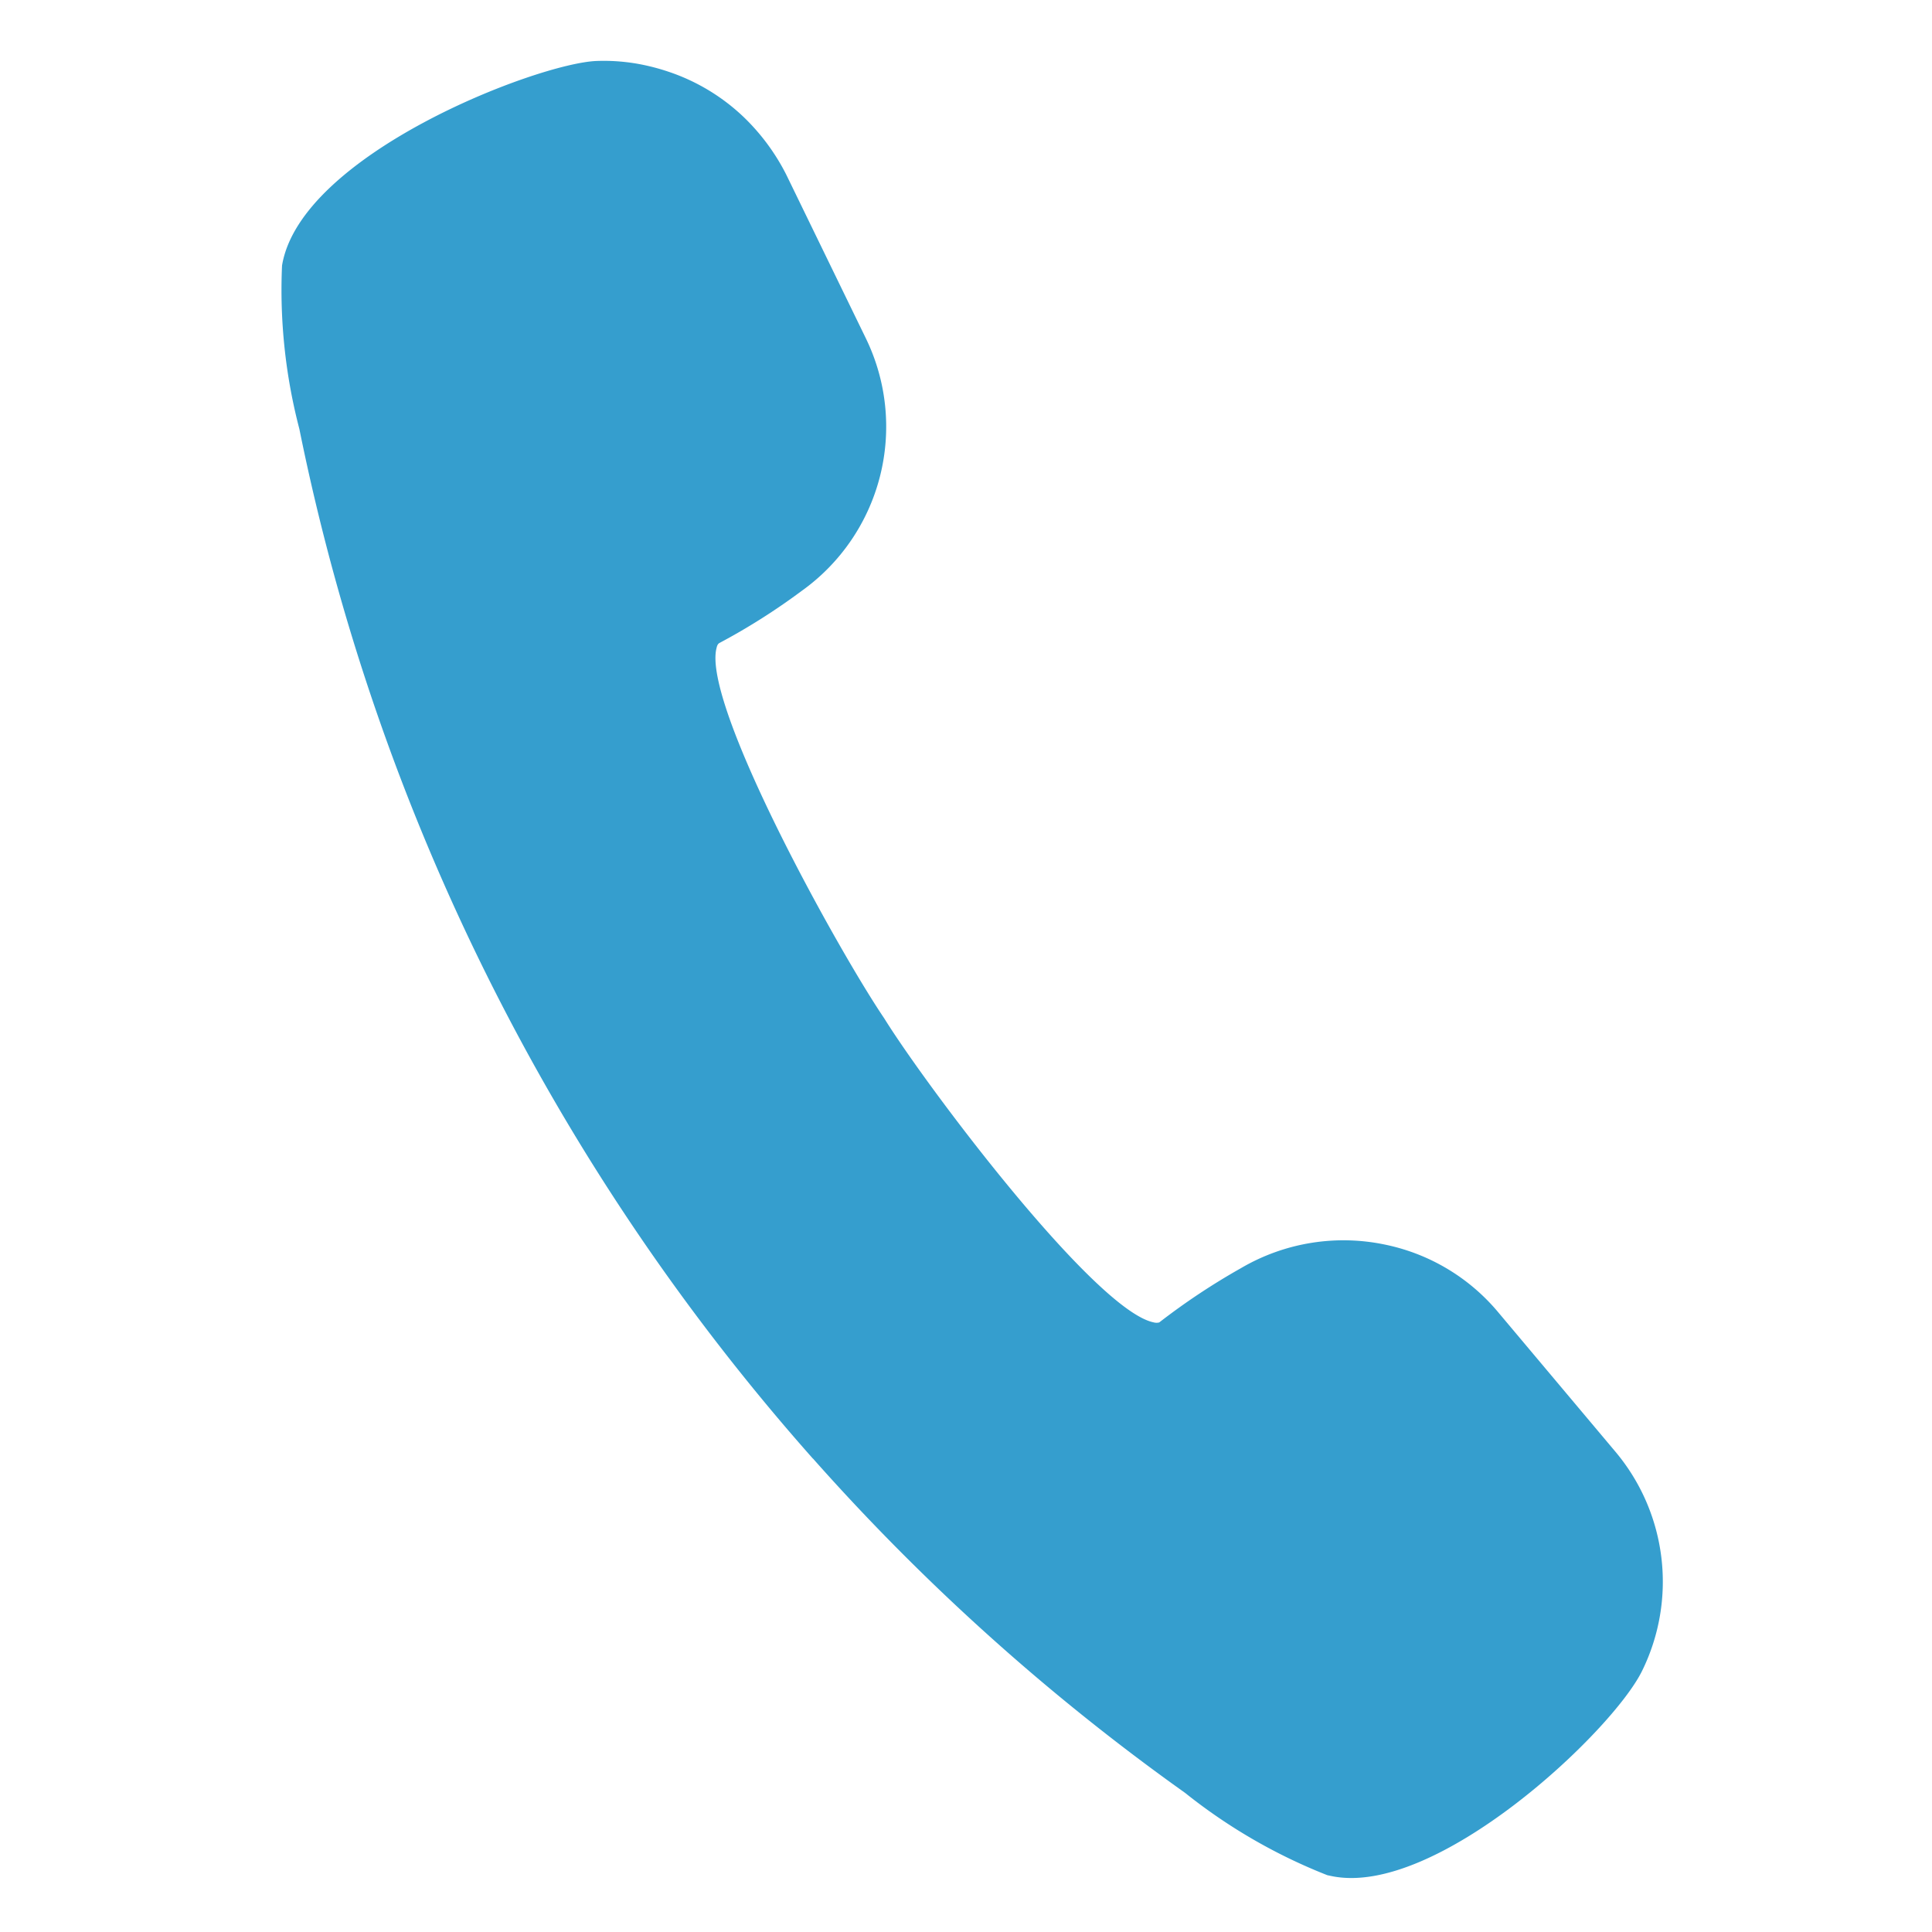 <svg xmlns="http://www.w3.org/2000/svg" width="17.404" height="17.402" viewBox="0 0 17.404 17.402">
  <g id="電話の発信_コールの無料アイコン_2" data-name="電話の発信、コールの無料アイコン 2" transform="matrix(0.978, 0.208, -0.208, 0.978, -3.901, -5.767)">
    <path id="Path_140" data-name="Path 140" d="M6.913,125.805a19.886,19.886,0,0,0,3.906,2.249,4.954,4.954,0,0,0,1.408.459h.035c.964,0,2.208-1.8,2.356-2.39a1.82,1.82,0,0,0-.646-1.882l-1.294-1.009a1.8,1.8,0,0,0-1.118-.384,1.825,1.825,0,0,0-1.232.478,6.08,6.08,0,0,0-.618.631.1.1,0,0,1-.051.01c-.542,0-2.437-1.648-2.943-2.175-.535-.514-2.2-2.43-2.171-2.951,0-.036.014-.045.017-.048a5.814,5.814,0,0,0,.624-.61,1.819,1.819,0,0,0,.093-2.35L4.271,114.54a1.929,1.929,0,0,0-.475-.422,1.816,1.816,0,0,0-.755-.263,1.946,1.946,0,0,0-.223-.013,1.761,1.761,0,0,0-.43.053c-.516.13-2.435,1.376-2.389,2.392a4.953,4.953,0,0,0,.459,1.408,19.944,19.944,0,0,0,6.455,8.111Z" transform="translate(8 -109.646)" fill="#359ece"/>
  </g>
</svg>
